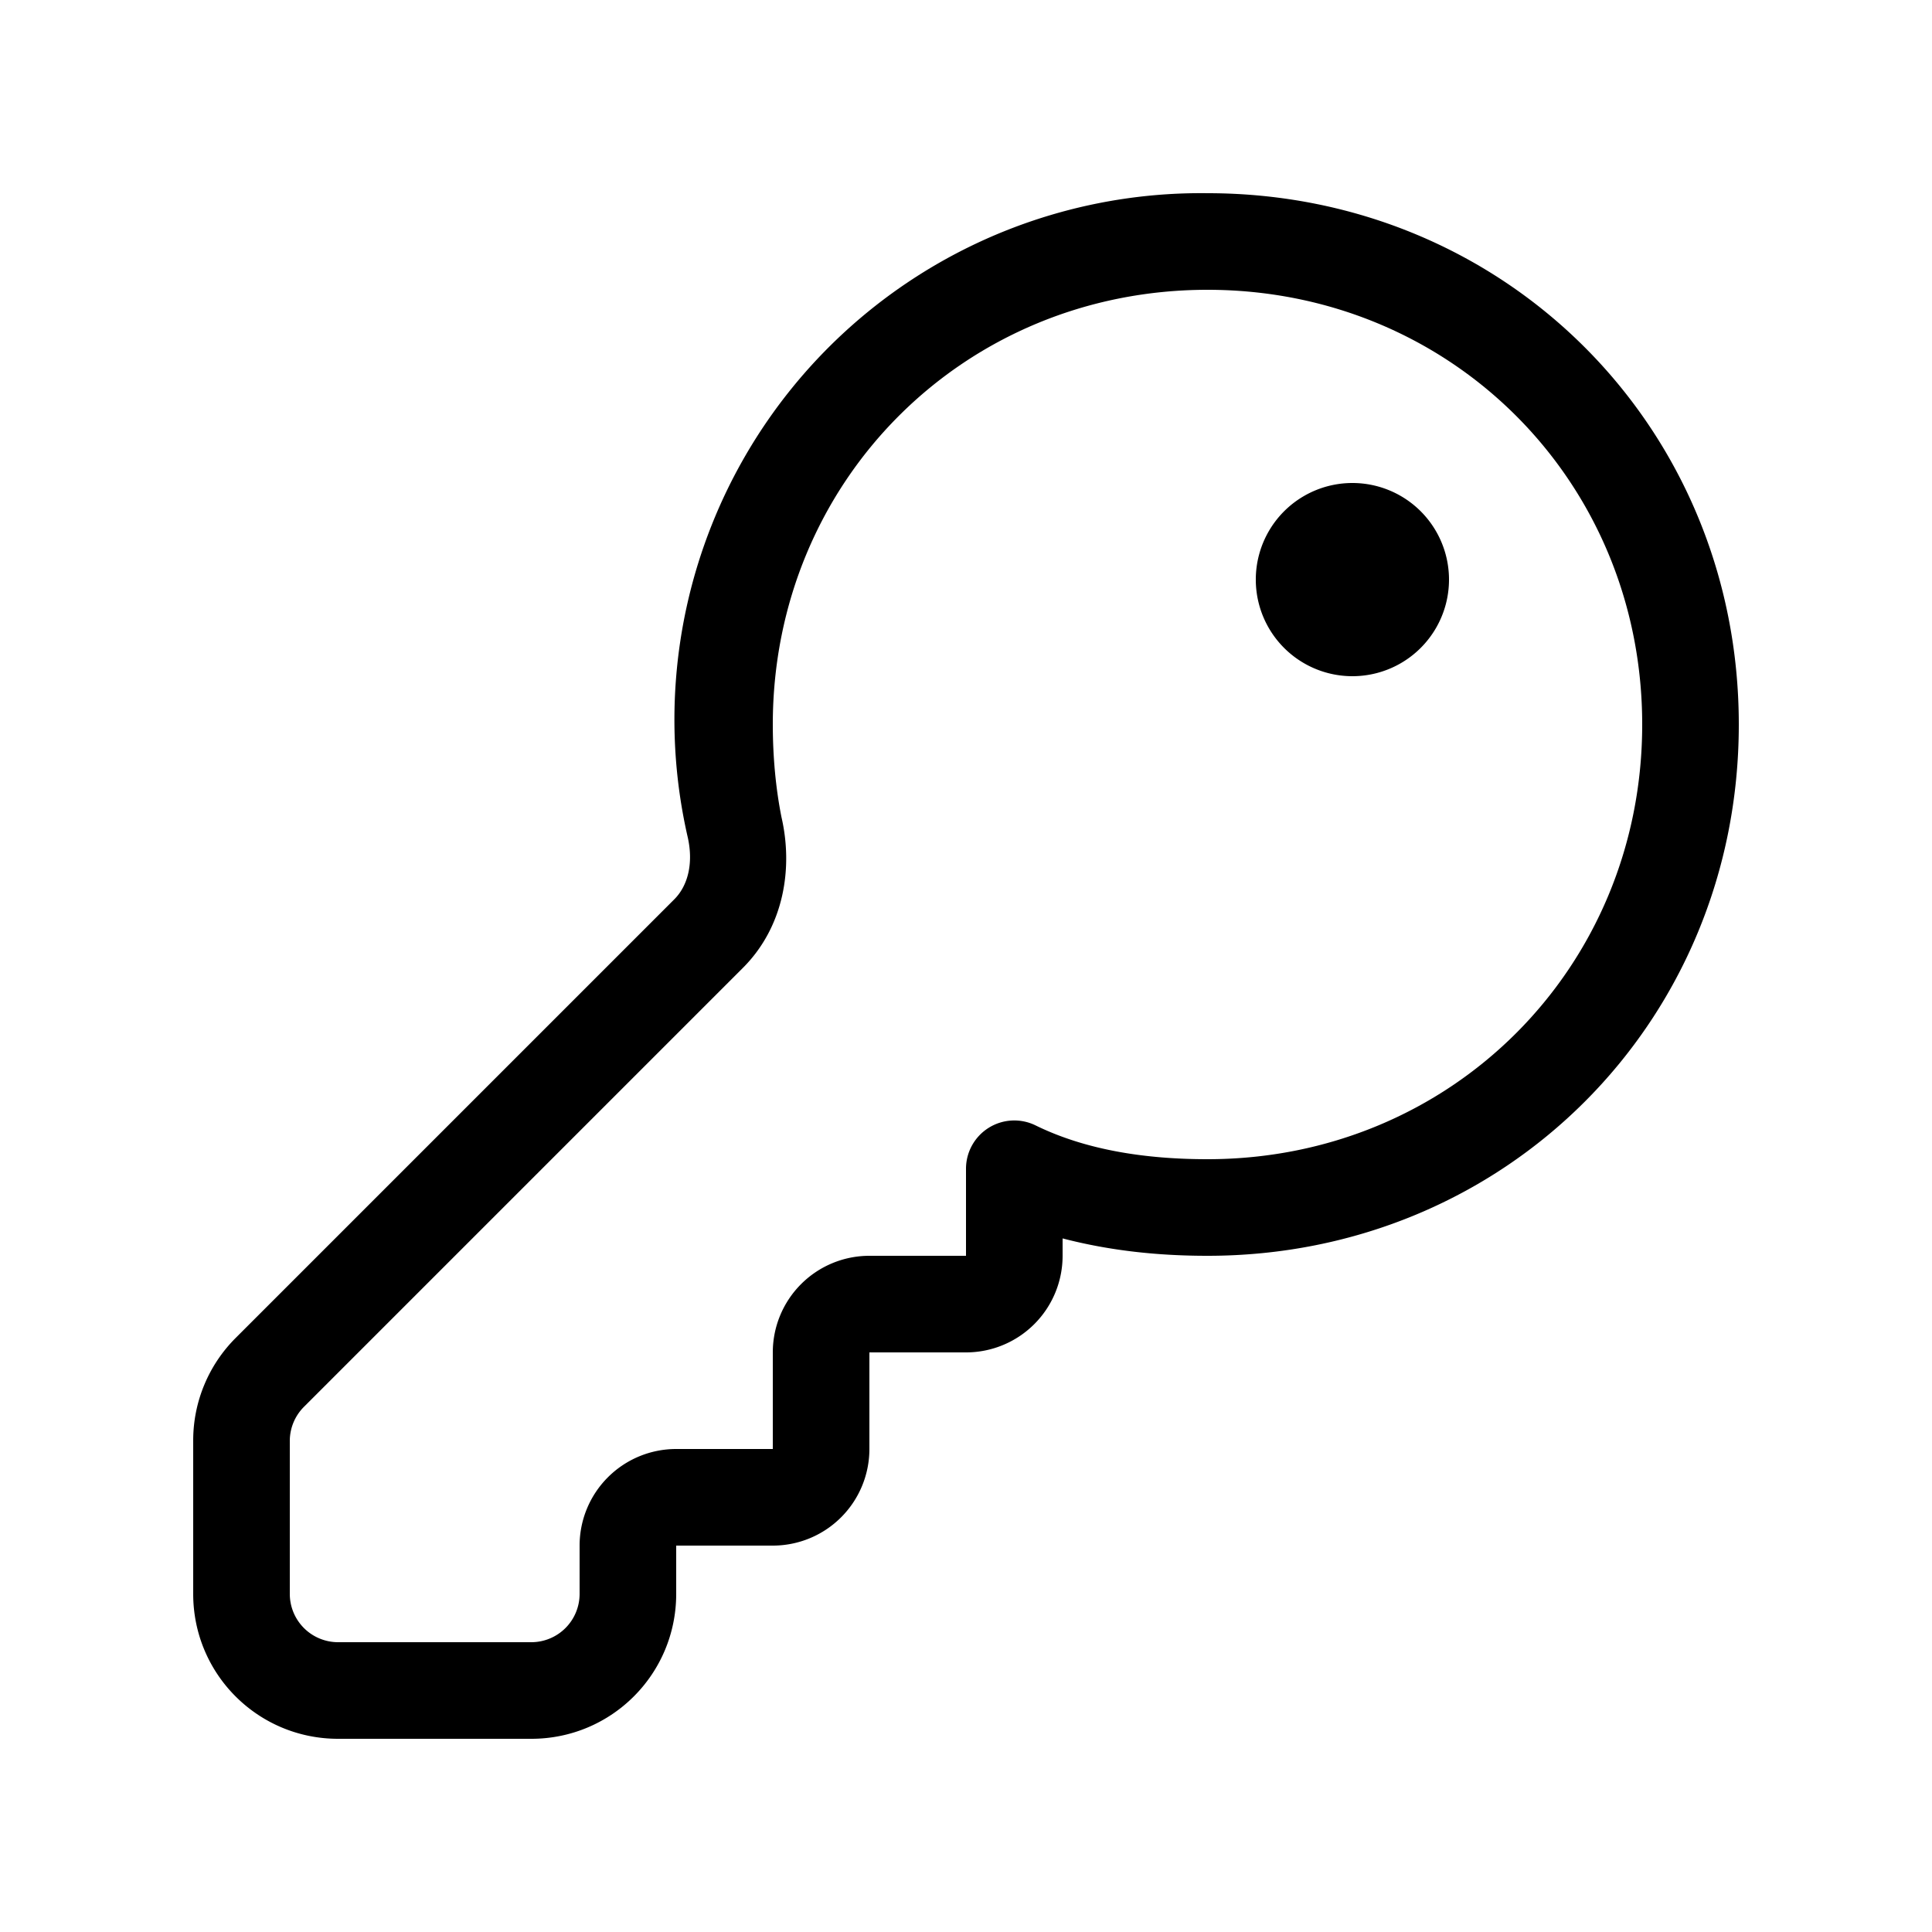 <svg width="20" height="20" viewBox="0 0 20 20" xmlns="http://www.w3.org/2000/svg"><path d="M15 6a1 1 0 1 1-2 0 1 1 0 0 1 2 0Zm-2.5-4a5.45 5.45 0 0 0-5.38 6.67c.06.27 0 .5-.14.64l-4.54 4.54A1.5 1.5 0 0 0 2 14.91v1.59c0 .83.67 1.5 1.5 1.5h2c.83 0 1.5-.67 1.5-1.5V16h1a1 1 0 0 0 1-1v-1h1a1 1 0 0 0 1-1v-.18c.5.13 1 .18 1.5.18 3.08 0 5.5-2.42 5.5-5.5S15.58 2 12.5 2ZM8 7.5C8 4.98 9.98 3 12.5 3S17 4.98 17 7.5 15.02 12 12.5 12c-.66 0-1.27-.1-1.78-.35a.5.5 0 0 0-.72.45v.9H9a1 1 0 0 0-1 1v1H7a1 1 0 0 0-1 1v.5a.5.5 0 0 1-.5.5h-2a.5.5 0 0 1-.5-.5v-1.59a.5.5 0 0 1 .15-.35l4.54-4.54c.43-.43.52-1.04.4-1.56-.06-.3-.09-.63-.09-.96Z"/></svg>